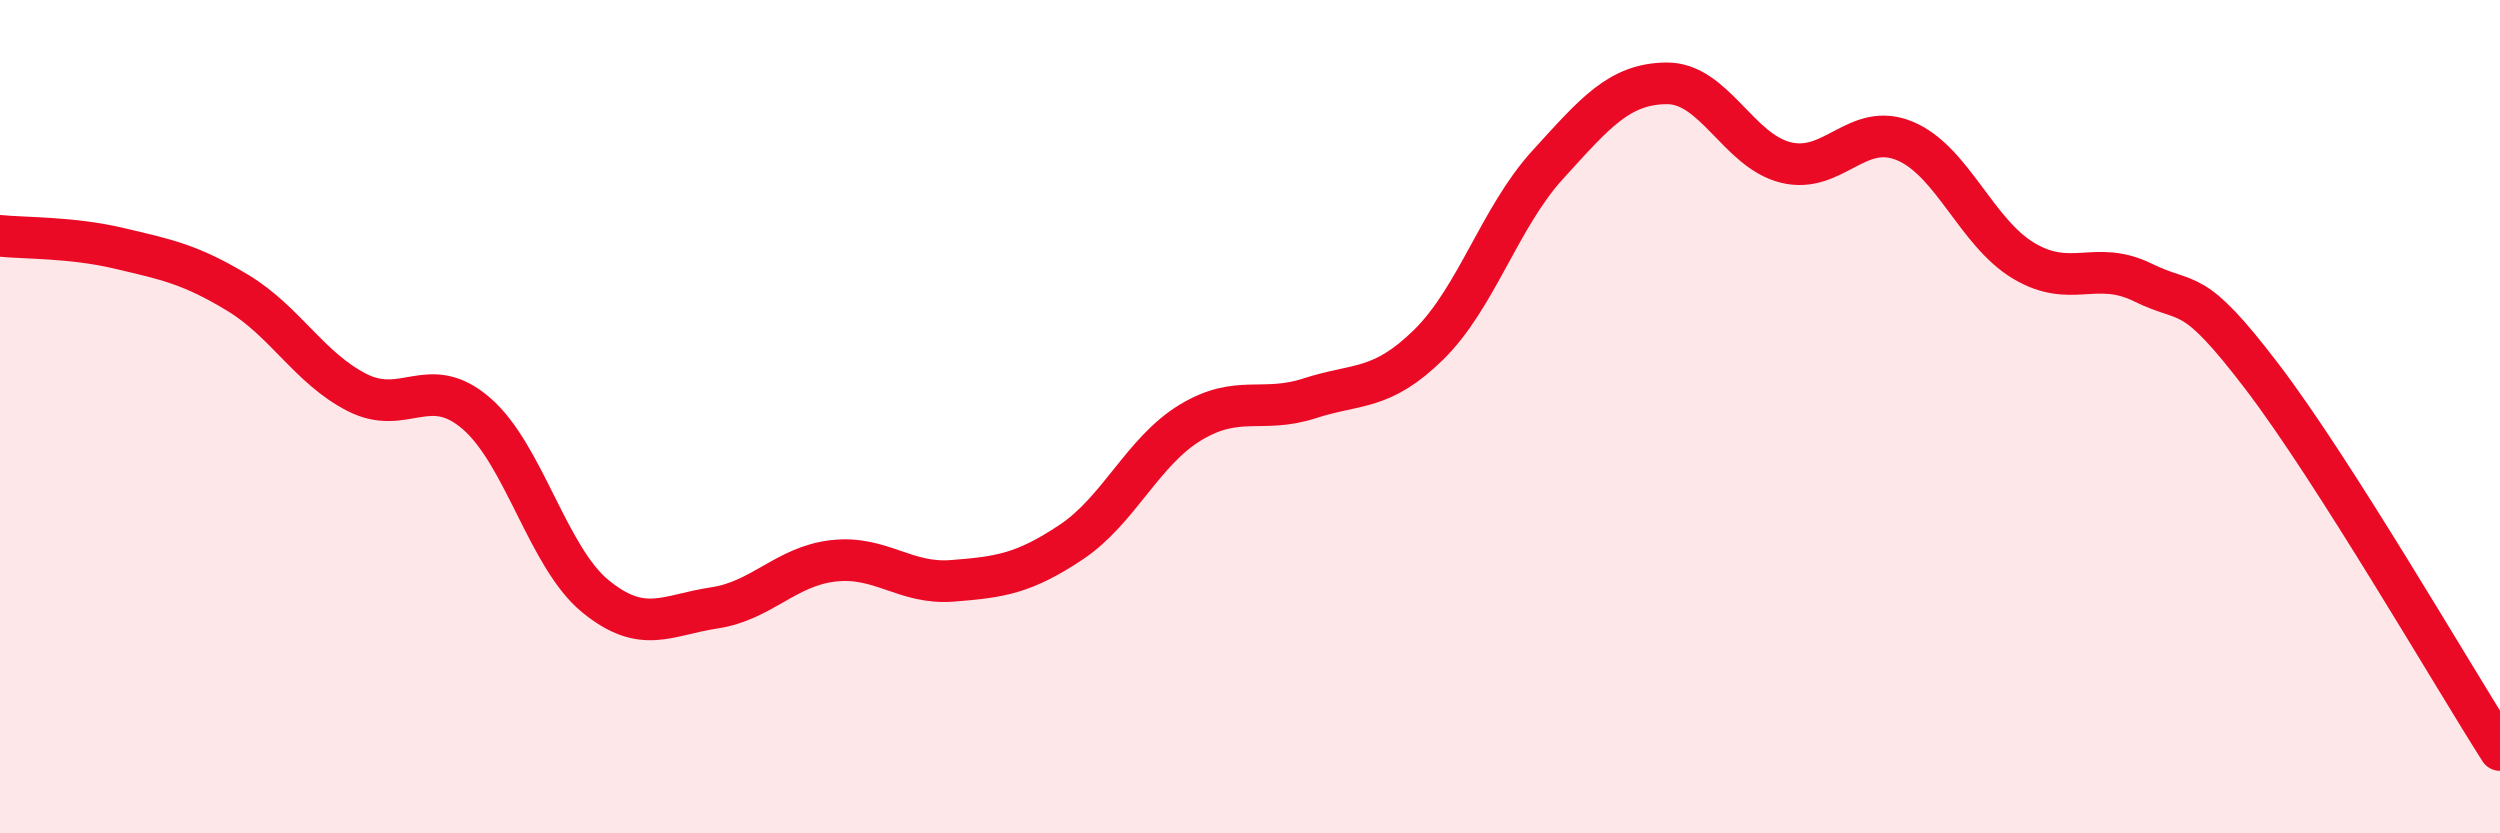 
    <svg width="60" height="20" viewBox="0 0 60 20" xmlns="http://www.w3.org/2000/svg">
      <path
        d="M 0,5.66 C 0.57,5.72 1.72,5.69 2.86,5.96 C 4,6.23 4.57,6.34 5.71,7.03 C 6.85,7.72 7.43,8.84 8.57,9.42 C 9.71,10 10.29,8.94 11.43,9.92 C 12.57,10.9 13.15,13.38 14.29,14.31 C 15.43,15.24 16,14.76 17.14,14.59 C 18.28,14.42 18.86,13.59 20,13.46 C 21.14,13.33 21.72,14.03 22.86,13.94 C 24,13.85 24.57,13.77 25.71,13.01 C 26.85,12.25 27.43,10.83 28.57,10.14 C 29.71,9.45 30.29,9.93 31.43,9.56 C 32.57,9.19 33.15,9.39 34.29,8.27 C 35.43,7.15 36,5.21 37.14,3.96 C 38.28,2.71 38.86,2.01 40,2 C 41.14,1.99 41.72,3.62 42.86,3.9 C 44,4.18 44.57,2.91 45.71,3.38 C 46.85,3.85 47.43,5.58 48.57,6.26 C 49.71,6.94 50.29,6.22 51.43,6.78 C 52.57,7.34 52.58,6.8 54.29,9.04 C 56,11.28 58.86,16.21 60,18L60 20L0 20Z"
        fill="#EB0A25"
        opacity="0.1"
        stroke-linecap="round"
        stroke-linejoin="round"
      />
      <path
        d="M 0,5.66 C 0.57,5.72 1.72,5.69 2.86,5.96 C 4,6.23 4.57,6.34 5.71,7.03 C 6.85,7.72 7.43,8.84 8.57,9.42 C 9.71,10 10.29,8.94 11.43,9.92 C 12.57,10.9 13.15,13.38 14.29,14.31 C 15.43,15.24 16,14.76 17.14,14.59 C 18.28,14.42 18.86,13.59 20,13.46 C 21.14,13.33 21.72,14.03 22.86,13.94 C 24,13.85 24.57,13.77 25.71,13.01 C 26.85,12.25 27.43,10.83 28.57,10.14 C 29.71,9.45 30.29,9.93 31.43,9.56 C 32.57,9.19 33.15,9.39 34.29,8.27 C 35.43,7.15 36,5.21 37.14,3.96 C 38.28,2.71 38.86,2.01 40,2 C 41.14,1.99 41.72,3.62 42.86,3.9 C 44,4.18 44.57,2.91 45.71,3.38 C 46.85,3.85 47.43,5.58 48.57,6.26 C 49.71,6.94 50.29,6.22 51.43,6.78 C 52.57,7.34 52.58,6.8 54.29,9.04 C 56,11.28 58.86,16.21 60,18"
        stroke="#EB0A25"
        stroke-width="1"
        fill="none"
        stroke-linecap="round"
        stroke-linejoin="round"
      />
    </svg>
  